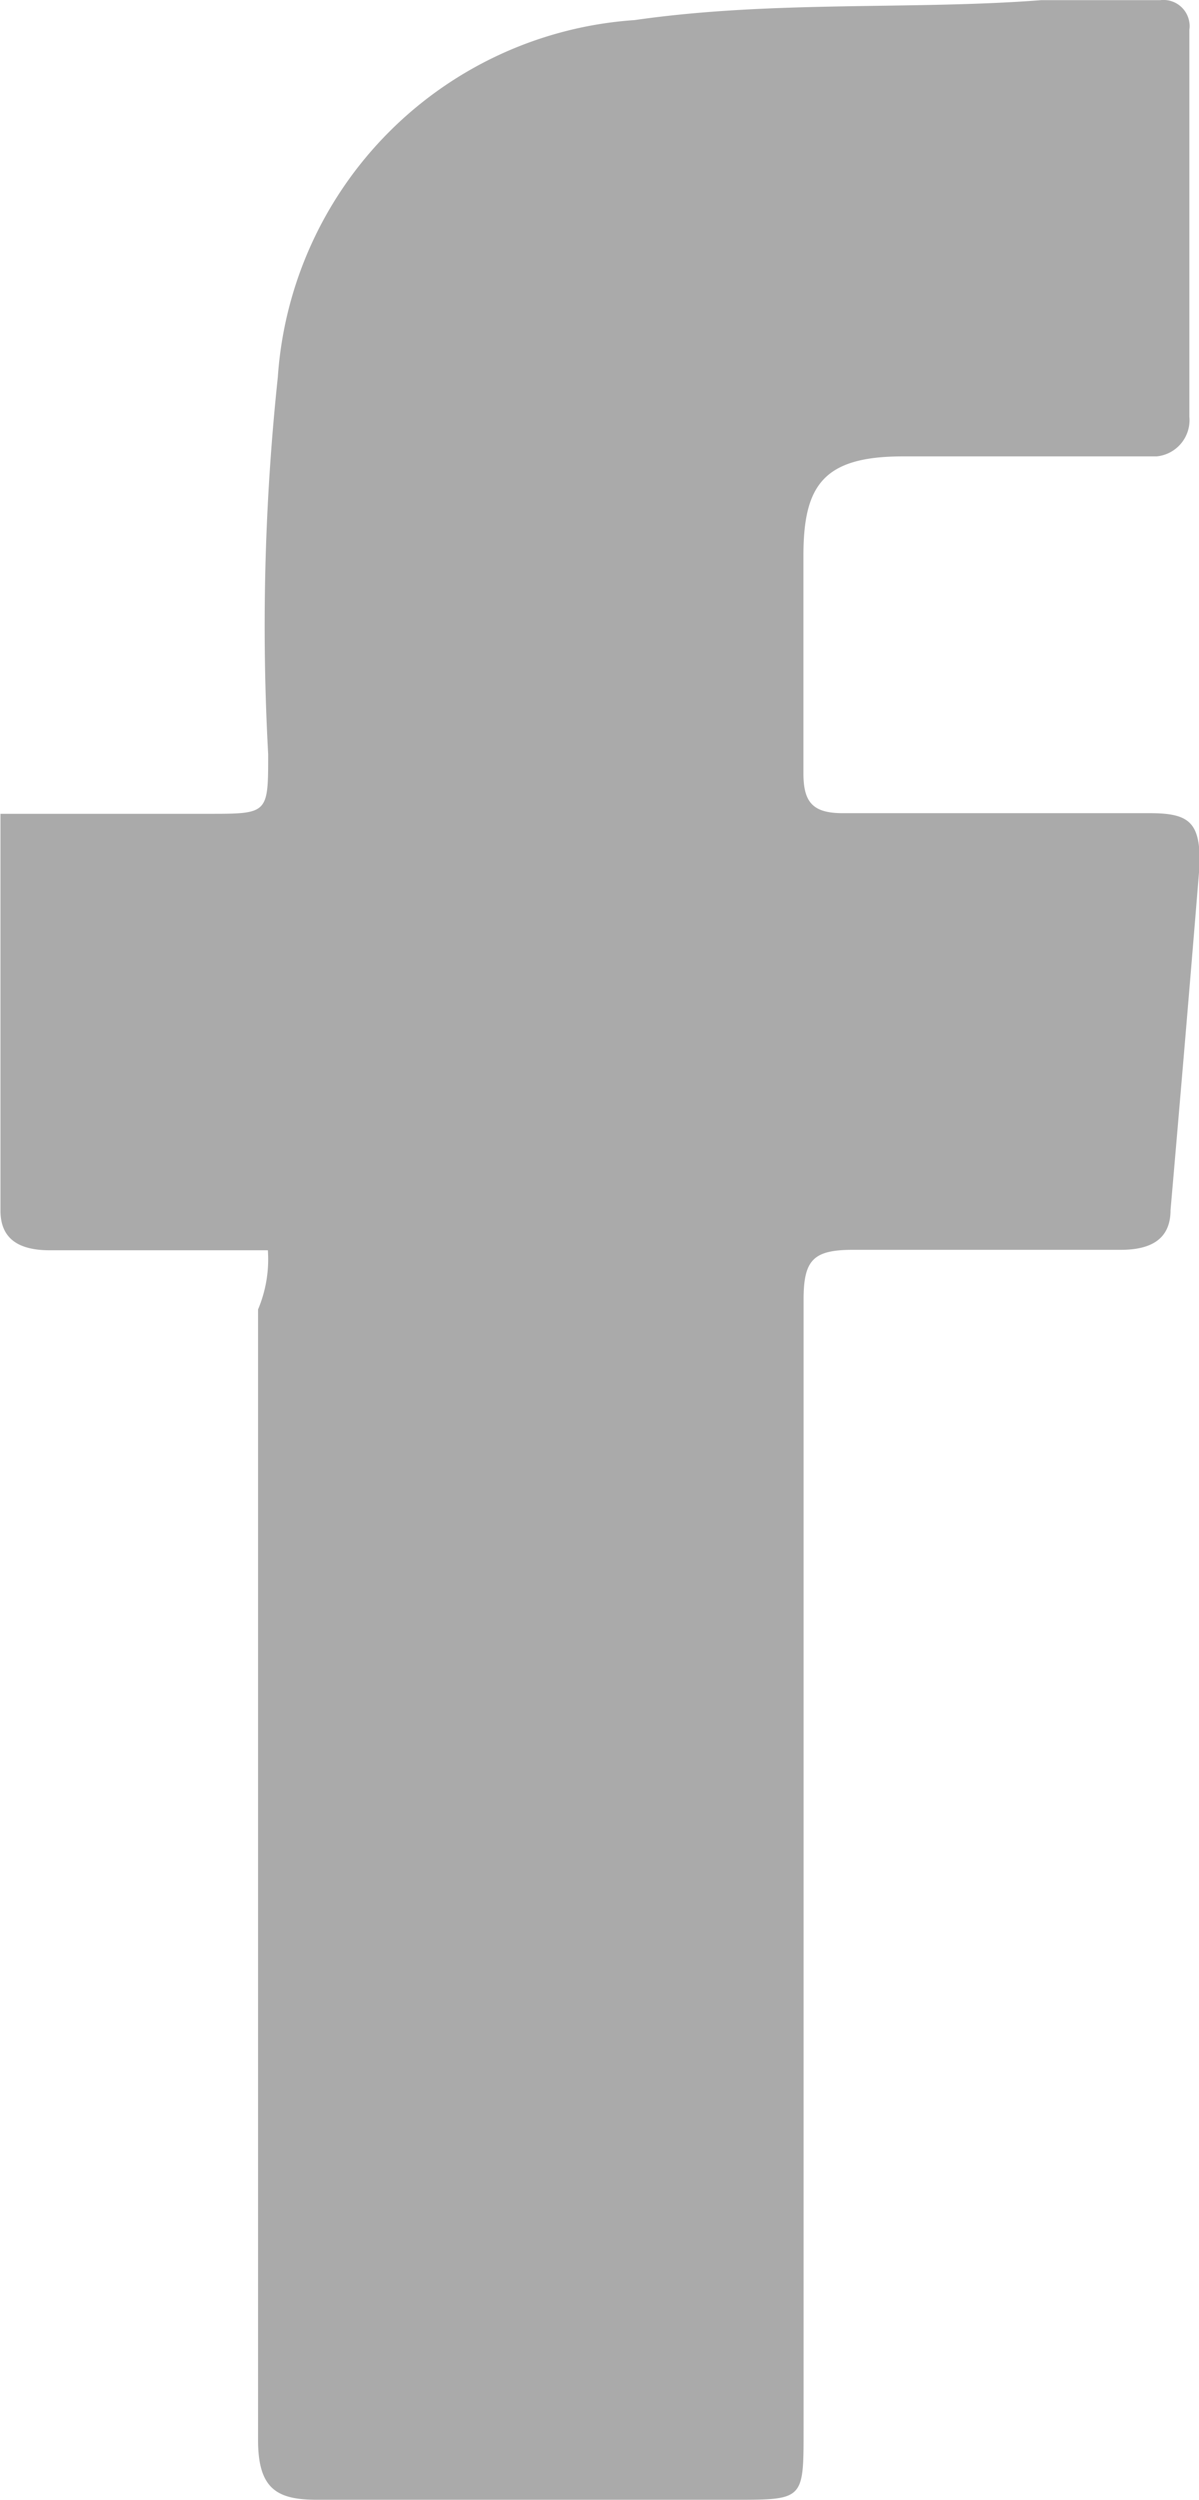 <svg xmlns="http://www.w3.org/2000/svg" width="7.708" height="16.061" viewBox="0 0 7.708 16.061">
  <path id="Path_1" data-name="Path 1" d="M275.92,407.783h-1.4c-.188,0-.319-.063-.319-.255v-2.549h1.338c.383,0,.383,0,.383-.383a15.14,15.14,0,0,1,.062-2.422,2.467,2.467,0,0,1,2.294-2.294c.892-.128,1.786-.064,2.614-.128h.765a.168.168,0,0,1,.187.143.141.141,0,0,1,0,.047v2.486a.234.234,0,0,1-.211.255H280c-.51,0-.637.188-.637.637v1.4c0,.188.063.255.254.255h1.975c.254,0,.319.062.319.319-.062.765-.127,1.529-.188,2.231,0,.188-.128.255-.319.255h-1.721c-.255,0-.319.063-.319.319v7.266c0,.445,0,.445-.446.445h-2.679c-.254,0-.382-.063-.382-.383v-7.264A.829.829,0,0,0,275.92,407.783Z" transform="translate(-274.198 -399.751)" fill="#aaa"/>
</svg>
